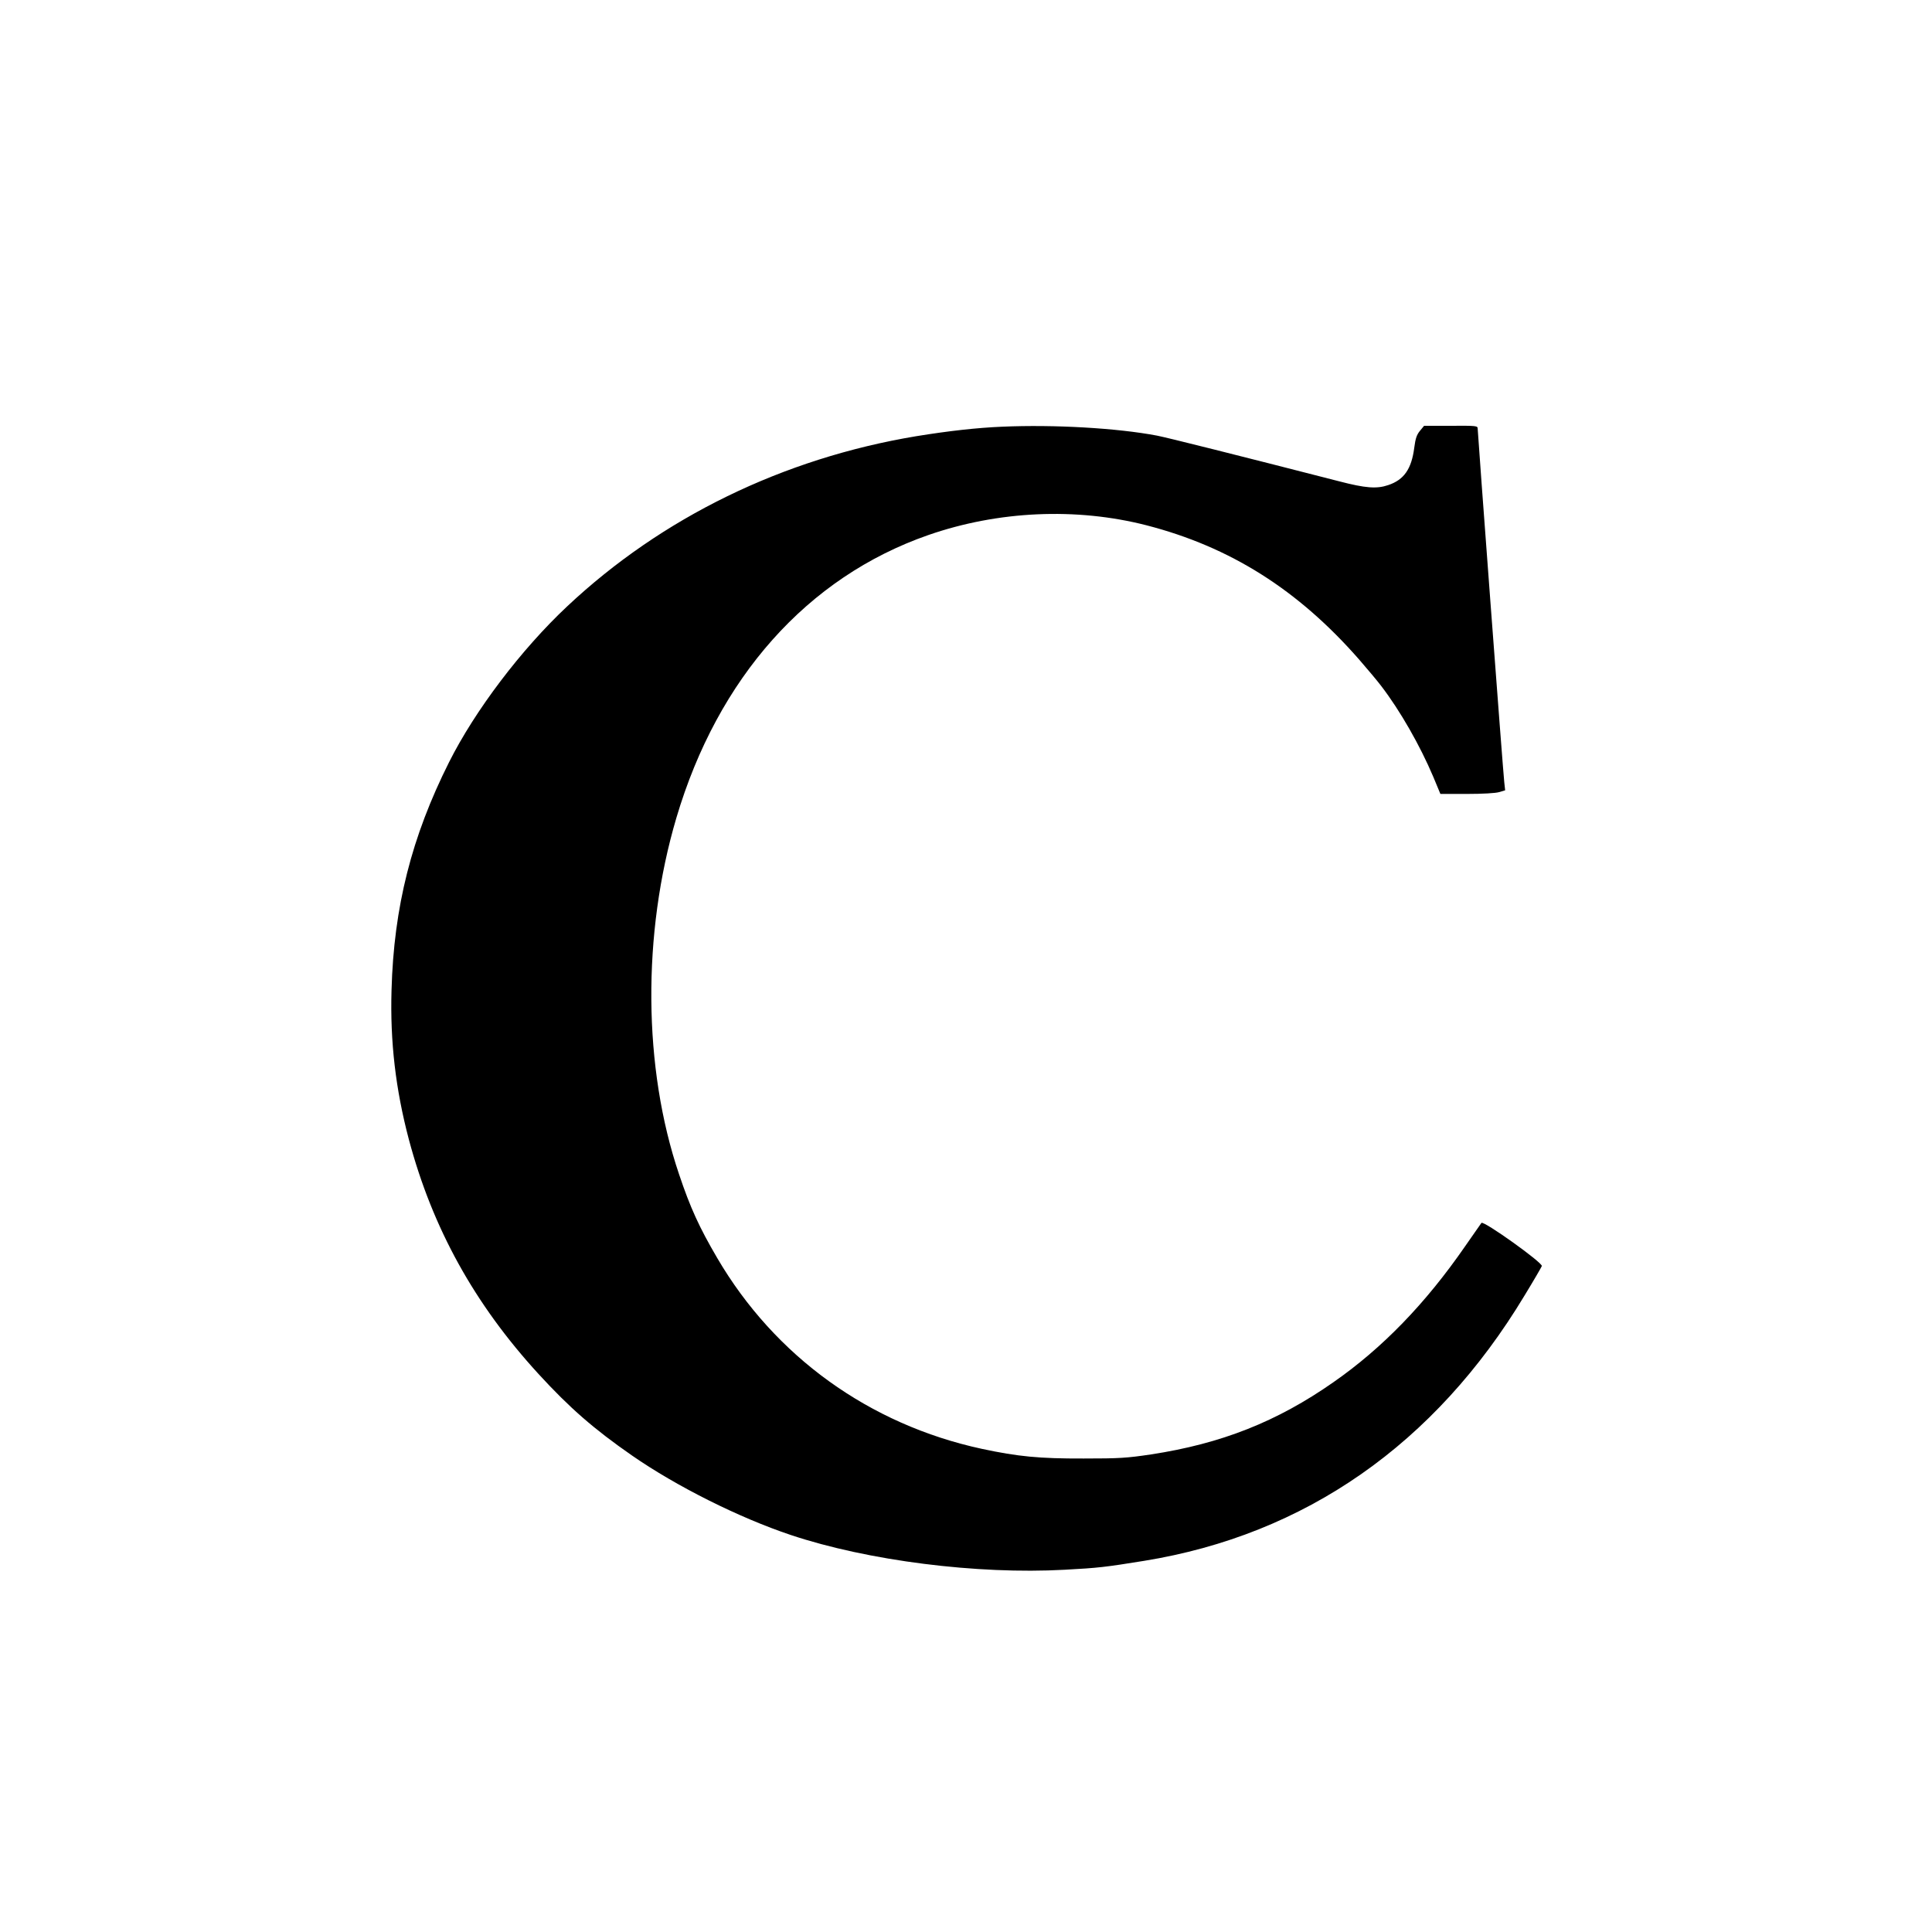 <?xml version="1.0" standalone="no"?>
<!DOCTYPE svg PUBLIC "-//W3C//DTD SVG 20010904//EN"
 "http://www.w3.org/TR/2001/REC-SVG-20010904/DTD/svg10.dtd">
<svg version="1.0" xmlns="http://www.w3.org/2000/svg"
 width="1280pt" height="1280pt" viewBox="0 0 1280 1280"
 preserveAspectRatio="xMidYMid meet">
<g transform="translate(0,1280) scale(0.1,-0.1)"
fill="#000000" stroke="none">
<path d="M6640 9973 c-168 -7 -355 -28 -570 -63 -883 -147 -1686 -539 -2312
-1127 -305 -286 -611 -690 -783 -1033 -248 -494 -366 -959 -381 -1510 -10
-342 27 -657 115 -990 157 -588 434 -1089 858 -1552 207 -226 368 -366 620
-541 294 -204 709 -412 1053 -527 509 -170 1234 -262 1813 -230 223 12 267 17
527 59 1067 173 1927 773 2520 1757 61 100 112 188 115 196 8 21 -385 302
-400 286 -1 -2 -51 -72 -109 -156 -262 -379 -548 -674 -871 -899 -374 -262
-744 -408 -1210 -479 -161 -24 -208 -27 -445 -27 -296 -1 -436 13 -675 64
-745 161 -1371 612 -1753 1264 -119 203 -179 334 -253 555 -239 705 -245 1593
-18 2361 275 929 868 1595 1669 1874 463 161 980 184 1445 65 555 -143 1005
-427 1410 -890 55 -63 121 -142 146 -175 125 -163 257 -394 345 -602 l47 -113
175 0 c105 0 190 5 214 12 l40 12 -6 55 c-8 67 -176 2313 -176 2341 0 19 -7
20 -177 19 l-178 0 -28 -34 c-21 -26 -29 -49 -37 -110 -18 -142 -68 -214 -173
-249 -76 -26 -151 -20 -324 25 -670 172 -1140 290 -1208 303 -264 50 -680 74
-1025 59z"/>
</g>
</svg>
